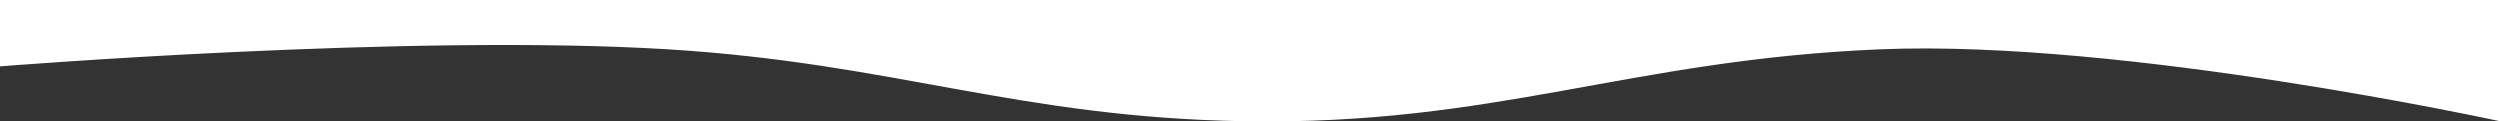 <?xml version="1.0" encoding="UTF-8"?> <svg xmlns="http://www.w3.org/2000/svg" width="1400" height="68" viewBox="0 0 1400 68" fill="none"><rect x="0" y="0" width="1400" height="68" fill="#333333" stroke="none"/> <path d="M1400 67.889C1400 67.889 1189.39 21.939 1052.87 27.616C912.088 33.471 837.64 70.275 696.758 67.889C569.909 65.741 500.691 35.386 374.065 27.616C229.346 18.736 0 37.166 0 37.166V0L1400 0V67.889Z" fill="white"></path> </svg> 